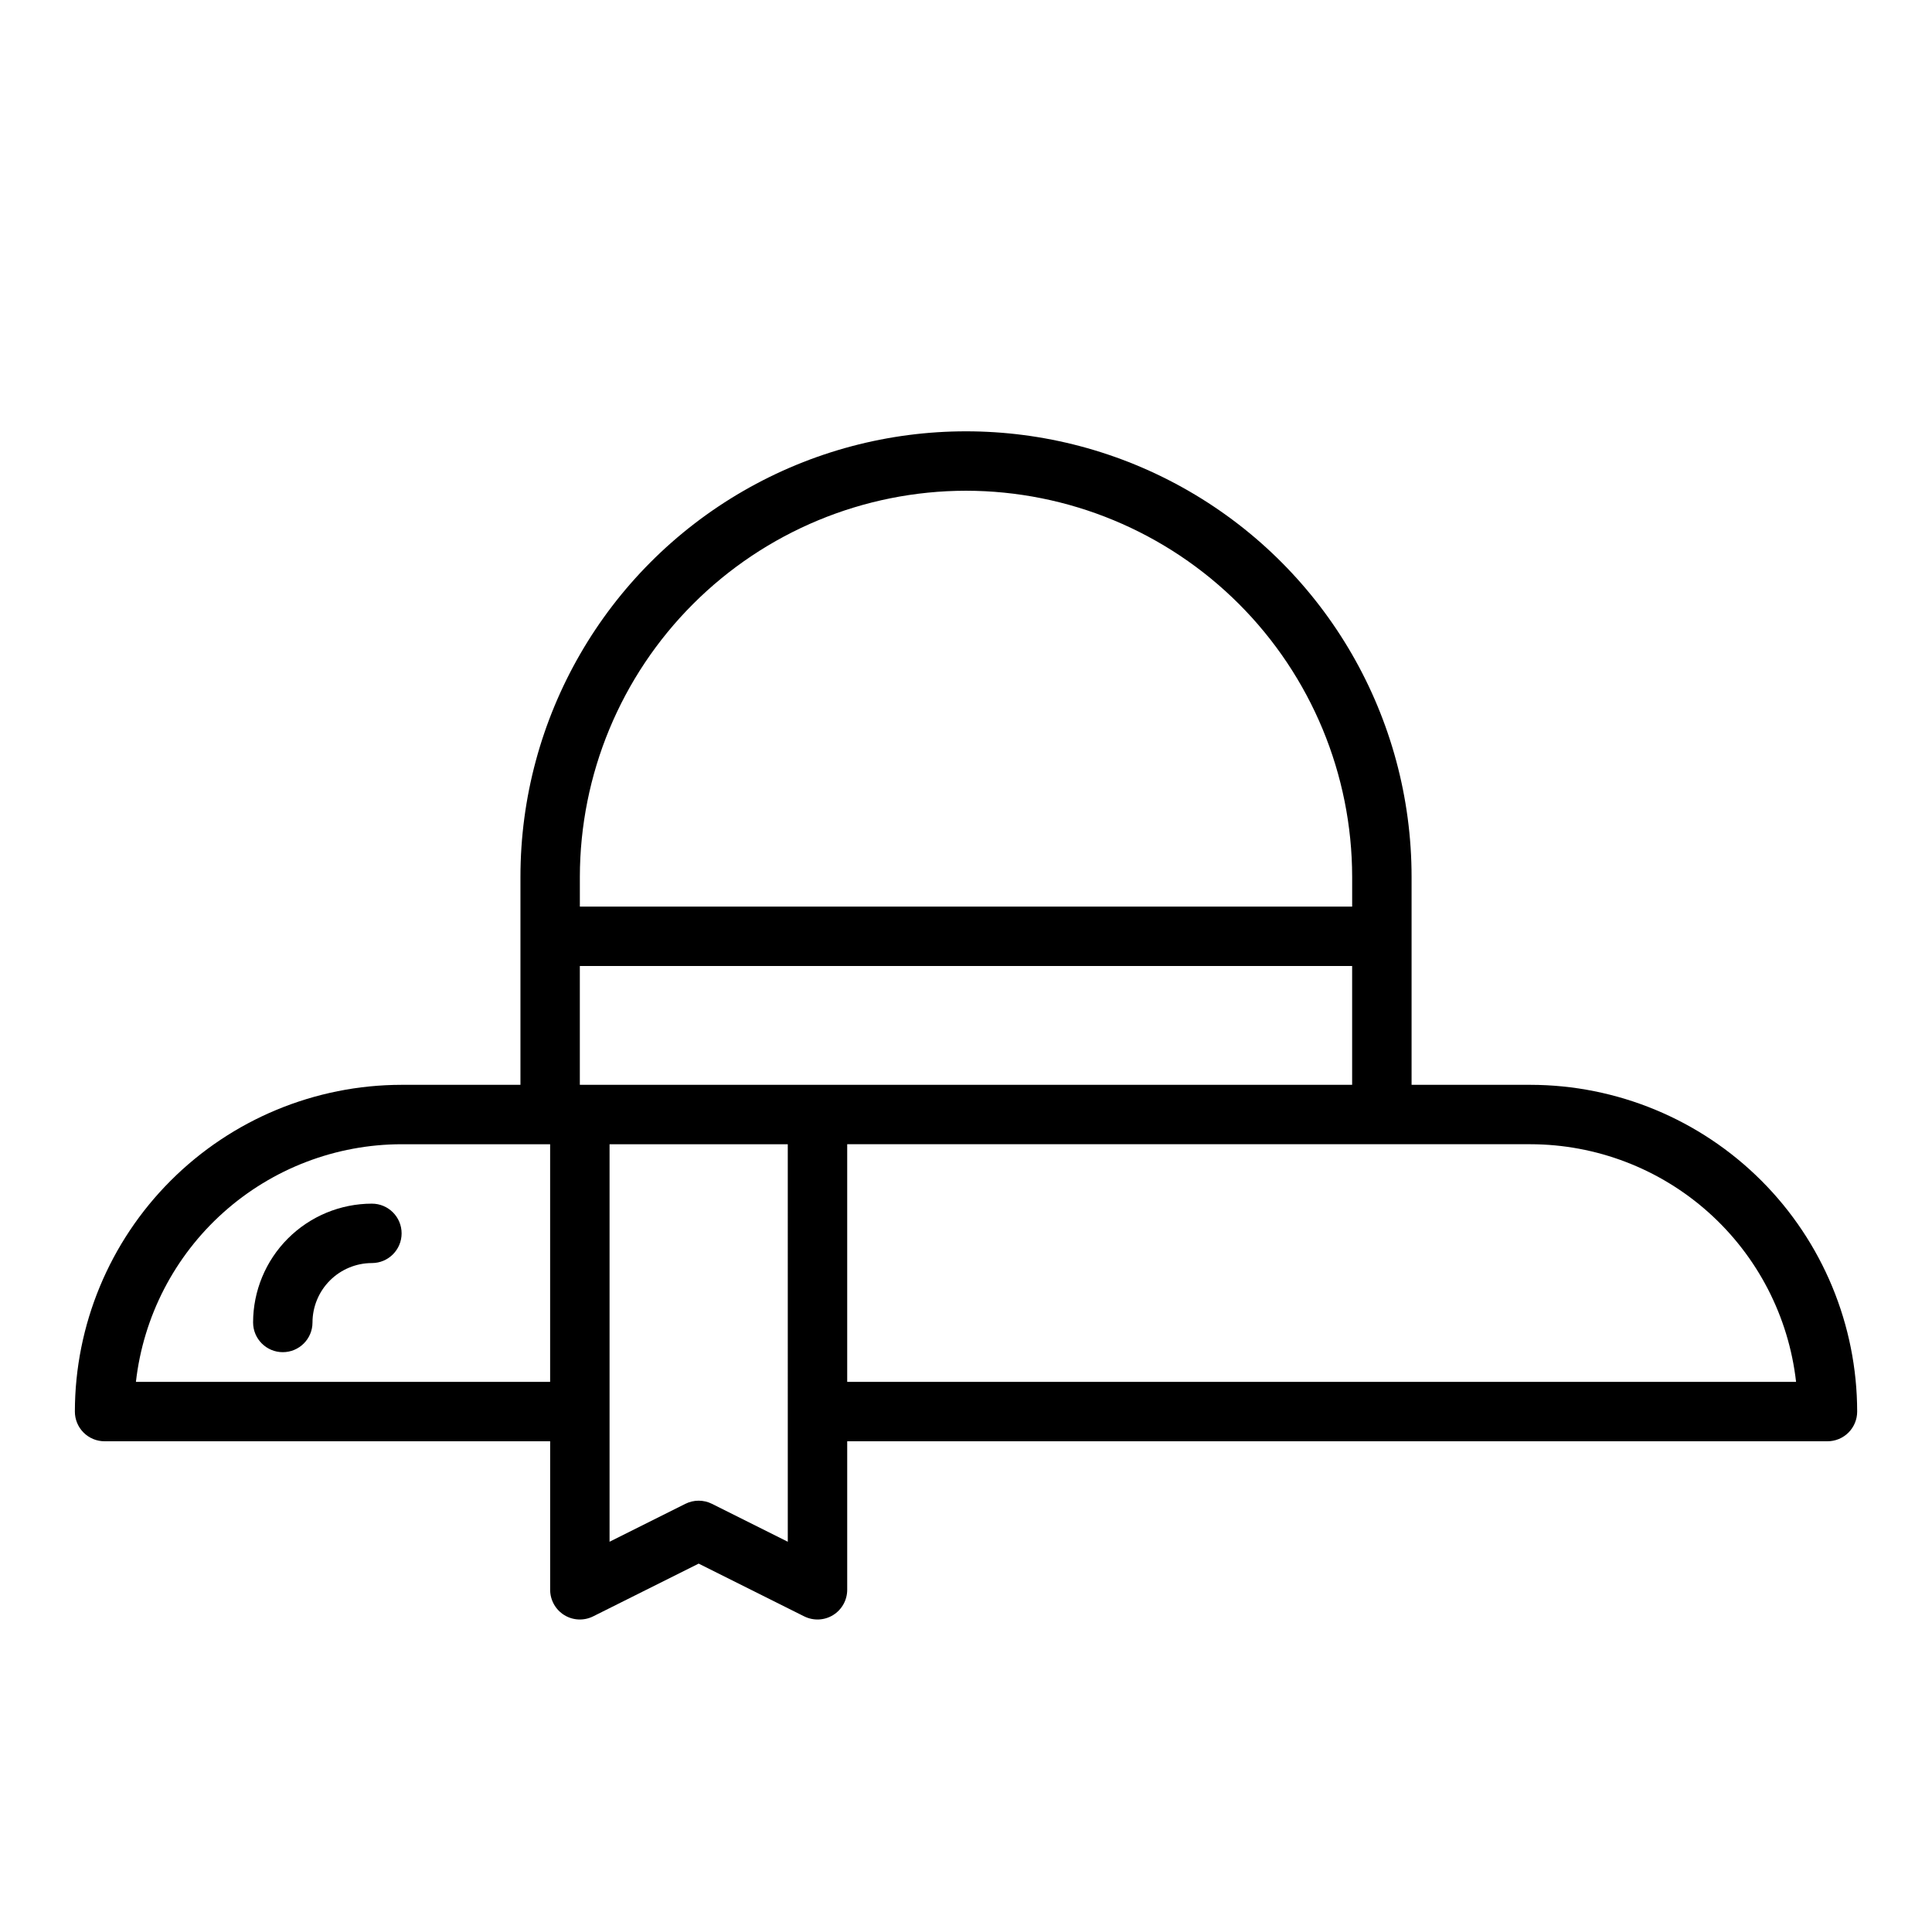 <?xml version="1.0" encoding="UTF-8"?>
<!-- Uploaded to: SVG Repo, www.svgrepo.com, Generator: SVG Repo Mixer Tools -->
<svg fill="#000000" width="800px" height="800px" version="1.1" viewBox="144 144 512 512" xmlns="http://www.w3.org/2000/svg">
 <g>
  <path d="m242.56 462.98c-8.348 0.008-16.355 3.328-22.258 9.23-5.902 5.902-9.223 13.906-9.23 22.254 0 4.348 3.523 7.875 7.871 7.875s7.871-3.527 7.871-7.875c0.008-4.172 1.668-8.172 4.617-11.125 2.953-2.949 6.953-4.613 11.129-4.617 4.348 0 7.871-3.523 7.871-7.871s-3.523-7.871-7.871-7.871z"/>
  <path d="m549.57 431.49h-31.488v-55.105c0-42.188-22.504-81.168-59.039-102.26-36.535-21.094-81.547-21.094-118.08 0-36.531 21.094-59.039 60.074-59.039 102.26v55.105h-31.488c-22.957 0.023-44.969 9.156-61.199 25.391-16.234 16.23-25.367 38.242-25.395 61.199 0 2.09 0.828 4.094 2.305 5.566 1.477 1.477 3.481 2.309 5.57 2.305h118.08v39.363c0.004 2.727 1.414 5.258 3.734 6.695 2.32 1.434 5.219 1.562 7.66 0.344l27.965-13.98 27.969 13.984v-0.004c2.441 1.219 5.34 1.09 7.66-0.344 2.32-1.438 3.731-3.969 3.734-6.695v-39.363h259.78c2.086 0.004 4.09-0.828 5.566-2.305 1.477-1.477 2.305-3.477 2.305-5.566-0.027-22.957-9.16-44.969-25.391-61.199-16.234-16.234-38.246-25.367-61.203-25.391zm-149.57-157.44c27.129 0.031 53.141 10.824 72.328 30.008 19.184 19.184 29.977 45.195 30.008 72.328v7.871h-204.67v-7.871c0.031-27.133 10.82-53.145 30.008-72.328 19.184-19.184 45.195-29.977 72.328-30.008zm-102.34 125.95h204.67v31.488h-204.67zm-117.64 110.21c1.957-17.312 10.215-33.297 23.199-44.91s29.789-18.047 47.211-18.066h39.359v62.977zm172.75 42.367-20.094-10.047c-2.219-1.109-4.824-1.109-7.043 0l-20.094 10.047v-105.34h47.23zm15.746-42.367v-62.977h181.05c17.422 0.02 34.227 6.453 47.211 18.066s21.242 27.598 23.199 44.91z"/>
 </g>
</svg>